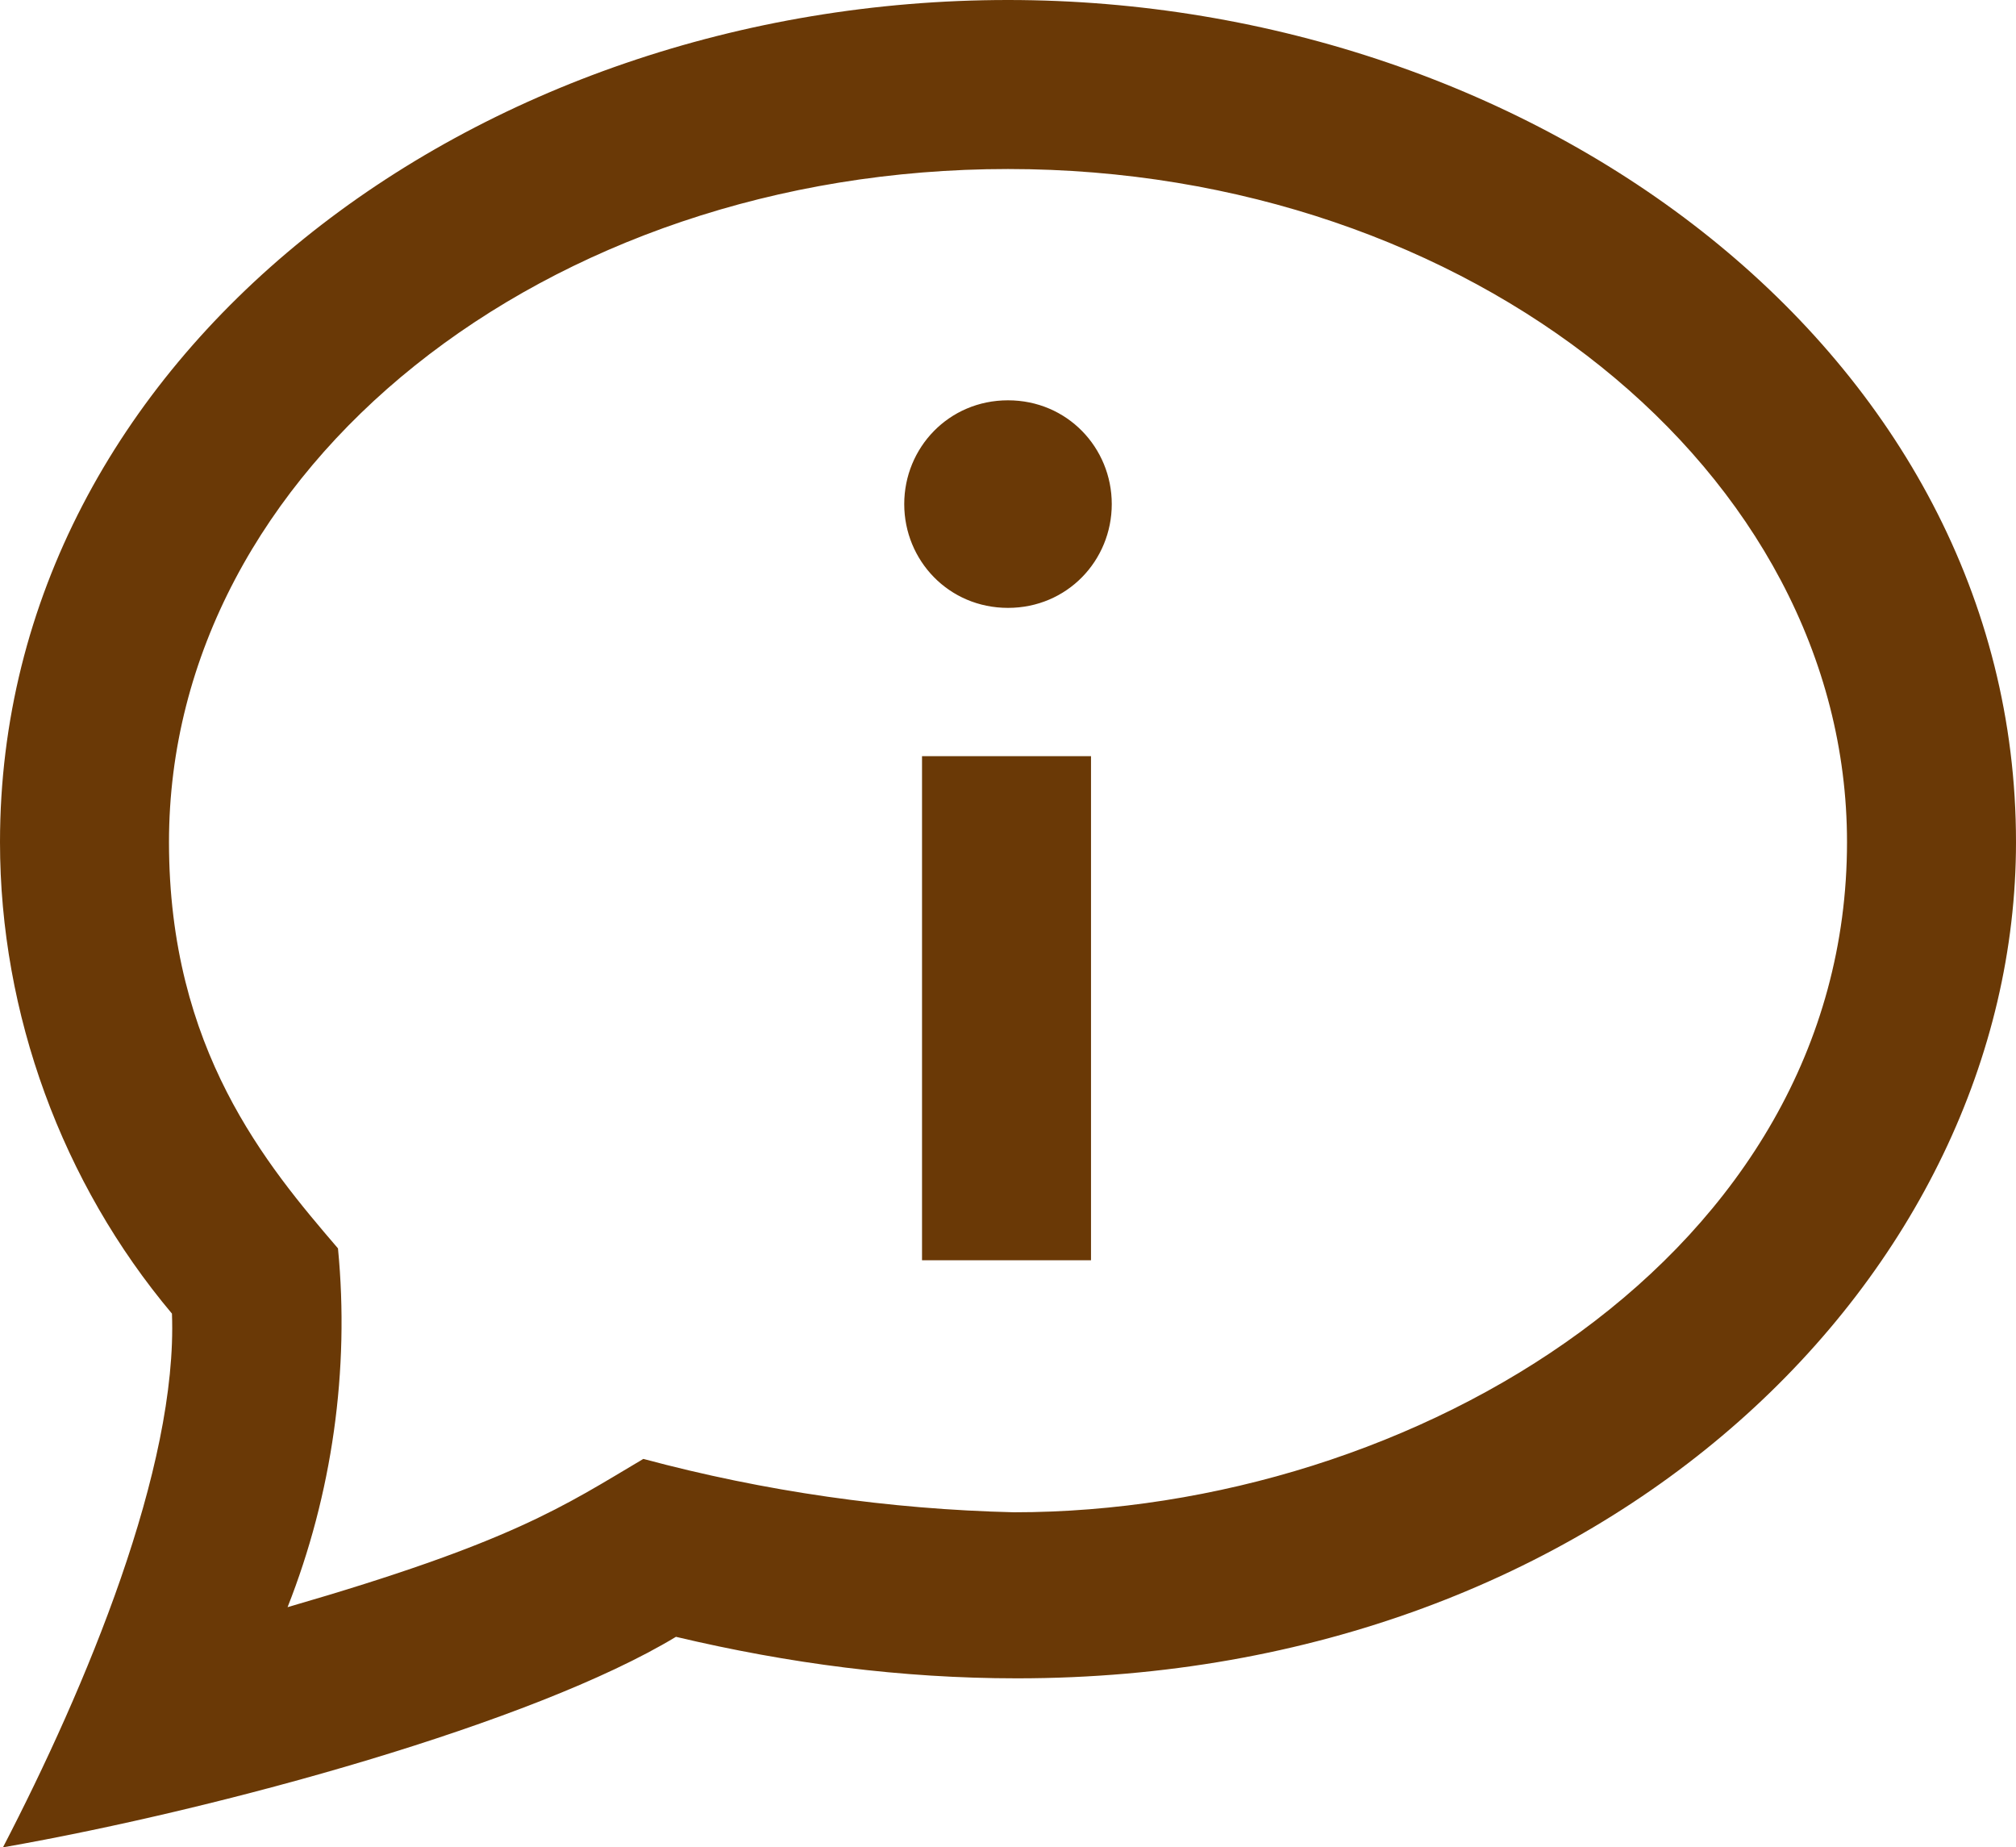 <?xml version="1.0" encoding="utf-8"?>
<!-- Generator: Adobe Illustrator 24.1.1, SVG Export Plug-In . SVG Version: 6.00 Build 0)  -->
<svg version="1.1" id="レイヤー_1" xmlns="http://www.w3.org/2000/svg" xmlns:xlink="http://www.w3.org/1999/xlink" x="0px"
	 y="0px" viewBox="0 0 68 62.3" style="enable-background:new 0 0 68 62.3;" xml:space="preserve">
<style type="text/css">
	.st0{fill:#6A3906;}
</style>
<g id="レイヤー_2_1_">
	<g id="main">
		<path class="st0" d="M36.8,42.5h-5.7v-17h5.7V42.5z M34,13.5c2,0,3.5,1.6,3.5,3.5S36,20.5,34,20.5c-2,0-3.5-1.6-3.5-3.5
			S32,13.5,34,13.5L34,13.5z M34,5.7c15.6,0,28.3,10.2,28.3,22.7c0,13.9-14.6,22.6-28.1,22.6c-4.2-0.1-8.4-0.7-12.5-1.8
			C19,50.8,17.3,52,9.7,54.2c1.5-3.8,2.1-8,1.7-12.1C9,39.3,5.7,35.4,5.7,28.4C5.7,15.8,18.4,5.7,34,5.7z M34,0C16,0,0,12,0,28.4
			c0,5.8,2.1,11.5,5.8,15.9c0.2,5.2-2.9,12.6-5.7,18C7.5,61,18,58.1,22.8,55.2c3.8,0.9,7.6,1.4,11.5,1.4C54.3,56.6,68,42.9,68,28.4
			C68,11.9,51.8,0,34,0z"/>
	</g>
</g>
</svg>
